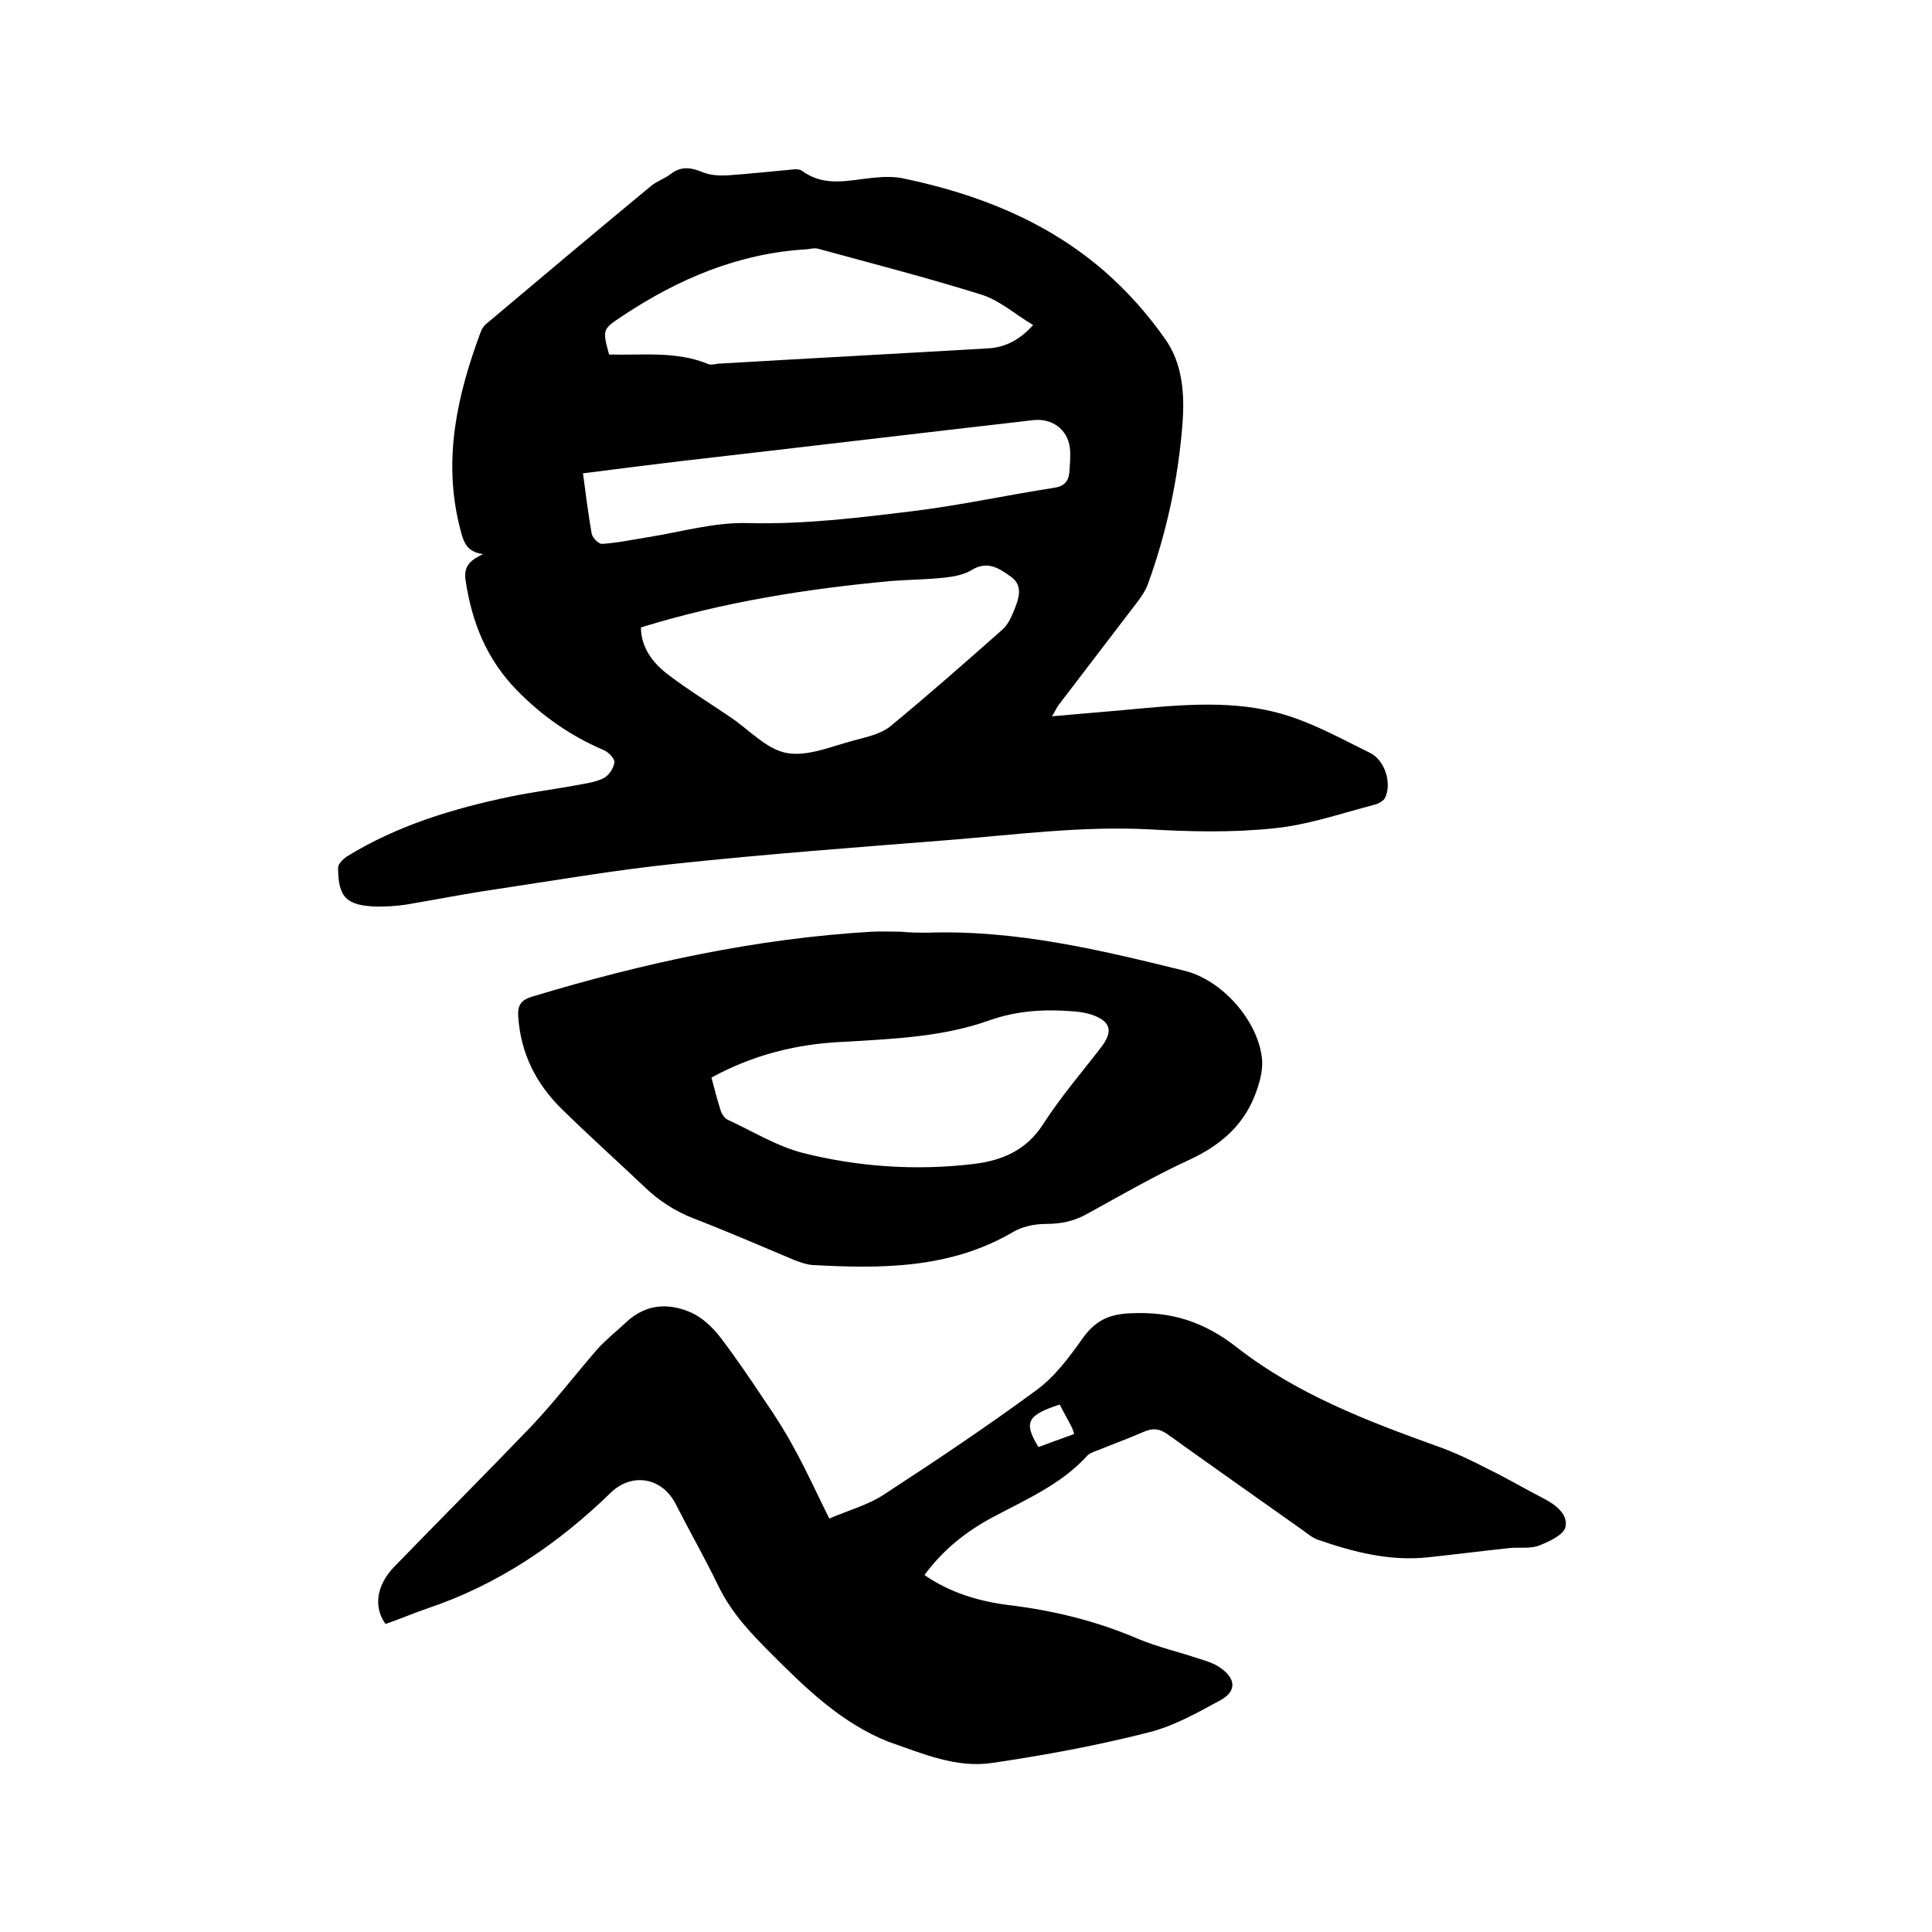 <svg enable-background="new 0 0 400 400" viewBox="0 0 400 400" xmlns="http://www.w3.org/2000/svg"><path d="m100 114.7c-3.8-.4-4.2-3.2-4.9-5.9-3.4-13.9-.4-27.1 4.4-40 .2-.6.6-1.2 1-1.6 11.4-9.6 22.8-19.2 34.3-28.7 1.2-1 2.8-1.5 4.1-2.5 2.2-1.7 4.3-1.3 6.7-.3 1.5.6 3.4.7 5.1.6 4.4-.3 8.8-.8 13.3-1.2.7-.1 1.6-.1 2.1.3 4.6 3.4 9.7 1.9 14.7 1.4 2.2-.2 4.4-.3 6.5.2 15.2 3.2 29.4 8.8 41.3 19.1 4.7 4.1 8.9 8.8 12.5 13.9 3.8 5.2 4.2 11.7 3.7 18-.9 11.3-3.3 22.4-7.2 33.1-.5 1.3-1.3 2.4-2.1 3.5-5.4 7.1-10.8 14.1-16.2 21.2-.5.6-.8 1.4-1.5 2.5 6.7-.6 13-1.1 19.3-1.7 10.1-.9 20.2-1.5 29.9 1.7 5.8 1.9 11.2 4.9 16.7 7.6 3 1.5 4.5 6.2 3.1 9.2-.3.7-1.4 1.3-2.2 1.5-6.9 1.8-13.8 4.2-20.9 4.9-8.6.9-17.3.7-25.9.2-13.8-.7-27.5 1.1-41.1 2.2-18.9 1.5-37.8 2.9-56.6 4.9-12.7 1.3-25.3 3.5-38 5.4-6.1.9-12.1 2.1-18.1 3.1-2 .3-4 .4-6 .4-6.3-.2-8-1.9-8-8.1 0-.7 1-1.7 1.7-2.2 10.5-6.5 22.1-10 34.1-12.5 4.4-.9 9-1.5 13.4-2.3 2-.4 4-.6 5.8-1.5 1.1-.6 2.1-2.1 2.2-3.3.1-.7-1.2-2.1-2.2-2.5-6.8-2.9-12.7-7-17.9-12.3-6.3-6.4-9.4-14.1-10.7-22.8-.5-3.3 1.3-4.3 3.6-5.5zm32.7 15.2c0 4 2.3 7.2 5.4 9.6 4.3 3.3 8.9 6.1 13.3 9.1 3.8 2.6 7.4 6.6 11.5 7.3 4.3.8 9.3-1.4 13.9-2.6 2.6-.7 5.5-1.3 7.5-2.9 7.9-6.5 15.6-13.3 23.3-20.1 1.2-1.1 1.9-2.8 2.5-4.3.9-2.3 1.7-4.8-.8-6.6-2.4-1.7-4.8-3.4-8.1-1.4-1.6 1-3.8 1.4-5.7 1.6-3.7.4-7.4.4-11.1.7-17.3 1.6-34.5 4.3-51.7 9.6zm-12-31.9c.6 4.5 1.1 8.5 1.8 12.5.2.9 1.5 2.2 2.2 2.1 3.2-.2 6.4-.9 9.6-1.4 6.8-1.1 13.7-3.1 20.5-2.9 11.6.3 23-1.1 34.4-2.5 9.7-1.2 19.3-3.3 29-4.8 2.1-.3 3-1.3 3.2-3.2.1-1.7.3-3.4.1-5.1-.5-3.9-3.8-6.2-7.7-5.7-24.4 2.8-48.7 5.7-73.1 8.5-6.5.8-13.1 1.6-20 2.5zm93.2-30.7c-3.7-2.2-6.9-5.1-10.7-6.3-11.2-3.5-22.5-6.4-33.8-9.5-.7-.2-1.5 0-2.2.1-14.2.8-26.7 6.1-38.3 13.8-4.2 2.8-4.2 2.8-2.8 8 6.8.2 13.9-.8 20.6 2 .5.2 1.3 0 1.9-.1 18.8-1.1 37.6-2.1 56.4-3.2 3.2-.3 6.1-1.7 8.9-4.8z"/><path d="m79.8 336.2c-2.5-3.5-1.9-8 1.9-11.9 9.4-9.7 19-19.3 28.4-29.1 4.8-5.1 9-10.6 13.6-15.9 1.8-2 4-3.7 6-5.6 4.1-3.8 8.8-4 13.5-1.9 2.2 1 4.3 3 5.8 4.9 3.3 4.3 6.4 8.9 9.4 13.4 2.2 3.2 4.3 6.5 6.1 9.9 2.5 4.5 4.6 9.2 7.2 14.4 3.9-1.7 8.1-2.8 11.5-5.1 10.6-6.9 21.2-14 31.4-21.5 3.7-2.7 6.7-6.7 9.4-10.5 2.6-3.7 5.3-5.2 10-5.4 8.6-.4 15.3 1.7 22.4 7.3 12.1 9.4 26.6 15 41.1 20.2 3.7 1.3 7.2 3 10.7 4.8 3.9 1.9 7.6 4.1 11.5 6.1 2.5 1.3 5 3.3 4.4 5.9-.4 1.6-3.4 3-5.5 3.8-1.8.7-4 .3-6 .5-5.6.6-11.1 1.3-16.7 1.9-8 .9-15.5-1-23-3.6-1.2-.4-2.2-1.3-3.2-2-9.3-6.6-18.7-13.2-27.9-19.8-1.7-1.2-3-1.4-4.9-.6-3.2 1.4-6.5 2.6-9.7 3.9-.8.3-1.7.6-2.2 1.2-5.4 5.9-12.7 9-19.6 12.7-5.4 2.9-10.2 6.7-14 11.9 5.4 3.7 11.2 5.4 17.3 6.2 9.3 1.1 18.3 3.3 26.9 7 4.1 1.7 8.4 2.7 12.6 4.1 1.6.5 3.3 1 4.6 2 3.1 2.2 3.2 4.8-.1 6.6-4.8 2.6-9.7 5.4-15 6.7-10.6 2.7-21.4 4.7-32.3 6.3-7.4 1.1-14.3-1.9-21.2-4.3-.1 0-.2-.1-.3-.1-9.5-3.8-16.7-10.7-23.8-17.8-4.4-4.4-8.5-8.6-11.3-14.3-2.8-5.8-6-11.4-8.9-17.1-2.8-5.5-9-6.6-13.4-2.4-11 10.7-23.4 19.1-38 24-2.9 1-5.7 2.2-8.6 3.2.1.1 0 0-.1 0zm142.6-39.3c-.2-.6-.3-1-.5-1.4-.8-1.6-1.7-3.1-2.5-4.7-6.8 2.2-7.5 3.7-4.4 8.8 2.4-.9 4.9-1.8 7.4-2.7z"/><path d="m192.2 193.1c18.2-.6 35.7 3.6 53.1 7.9 7.7 1.9 15.2 10.3 16 18.3.2 2.5-.6 5.2-1.5 7.5-2.5 6.4-7.3 10.4-13.5 13.3-7.2 3.3-14.1 7.3-21 11.1-2.8 1.6-5.5 2.2-8.7 2.2-2.3 0-4.9.5-6.9 1.7-13 7.6-27.2 7.6-41.6 6.8-1.2-.1-2.5-.6-3.6-1-6.9-2.9-13.8-5.9-20.8-8.6-3.9-1.5-7.3-3.7-10.3-6.6-5.7-5.4-11.5-10.6-17.1-16.1-5.3-5.2-8.5-11.5-9-19.1-.2-2.4.6-3.5 3-4.2 22.9-6.9 46.2-12 70.2-13.4 2-.1 4 0 6 0 1.9.2 3.8.2 5.7.2zm-44.9 30c.6 2.3 1.2 4.6 1.9 6.8.2.7.8 1.6 1.4 1.9 5.2 2.4 10.2 5.5 15.6 6.9 11.5 2.9 23.4 3.7 35.3 2.3 5.9-.7 11-2.8 14.5-8.3 3.6-5.6 8-10.7 12-15.9 2.5-3.3 2-5.3-1.9-6.7-1.2-.4-2.5-.6-3.7-.7-6-.5-11.8-.2-17.7 1.9-9.6 3.4-19.9 3.8-30 4.4-9.7.4-18.8 2.7-27.4 7.4z"/></svg>